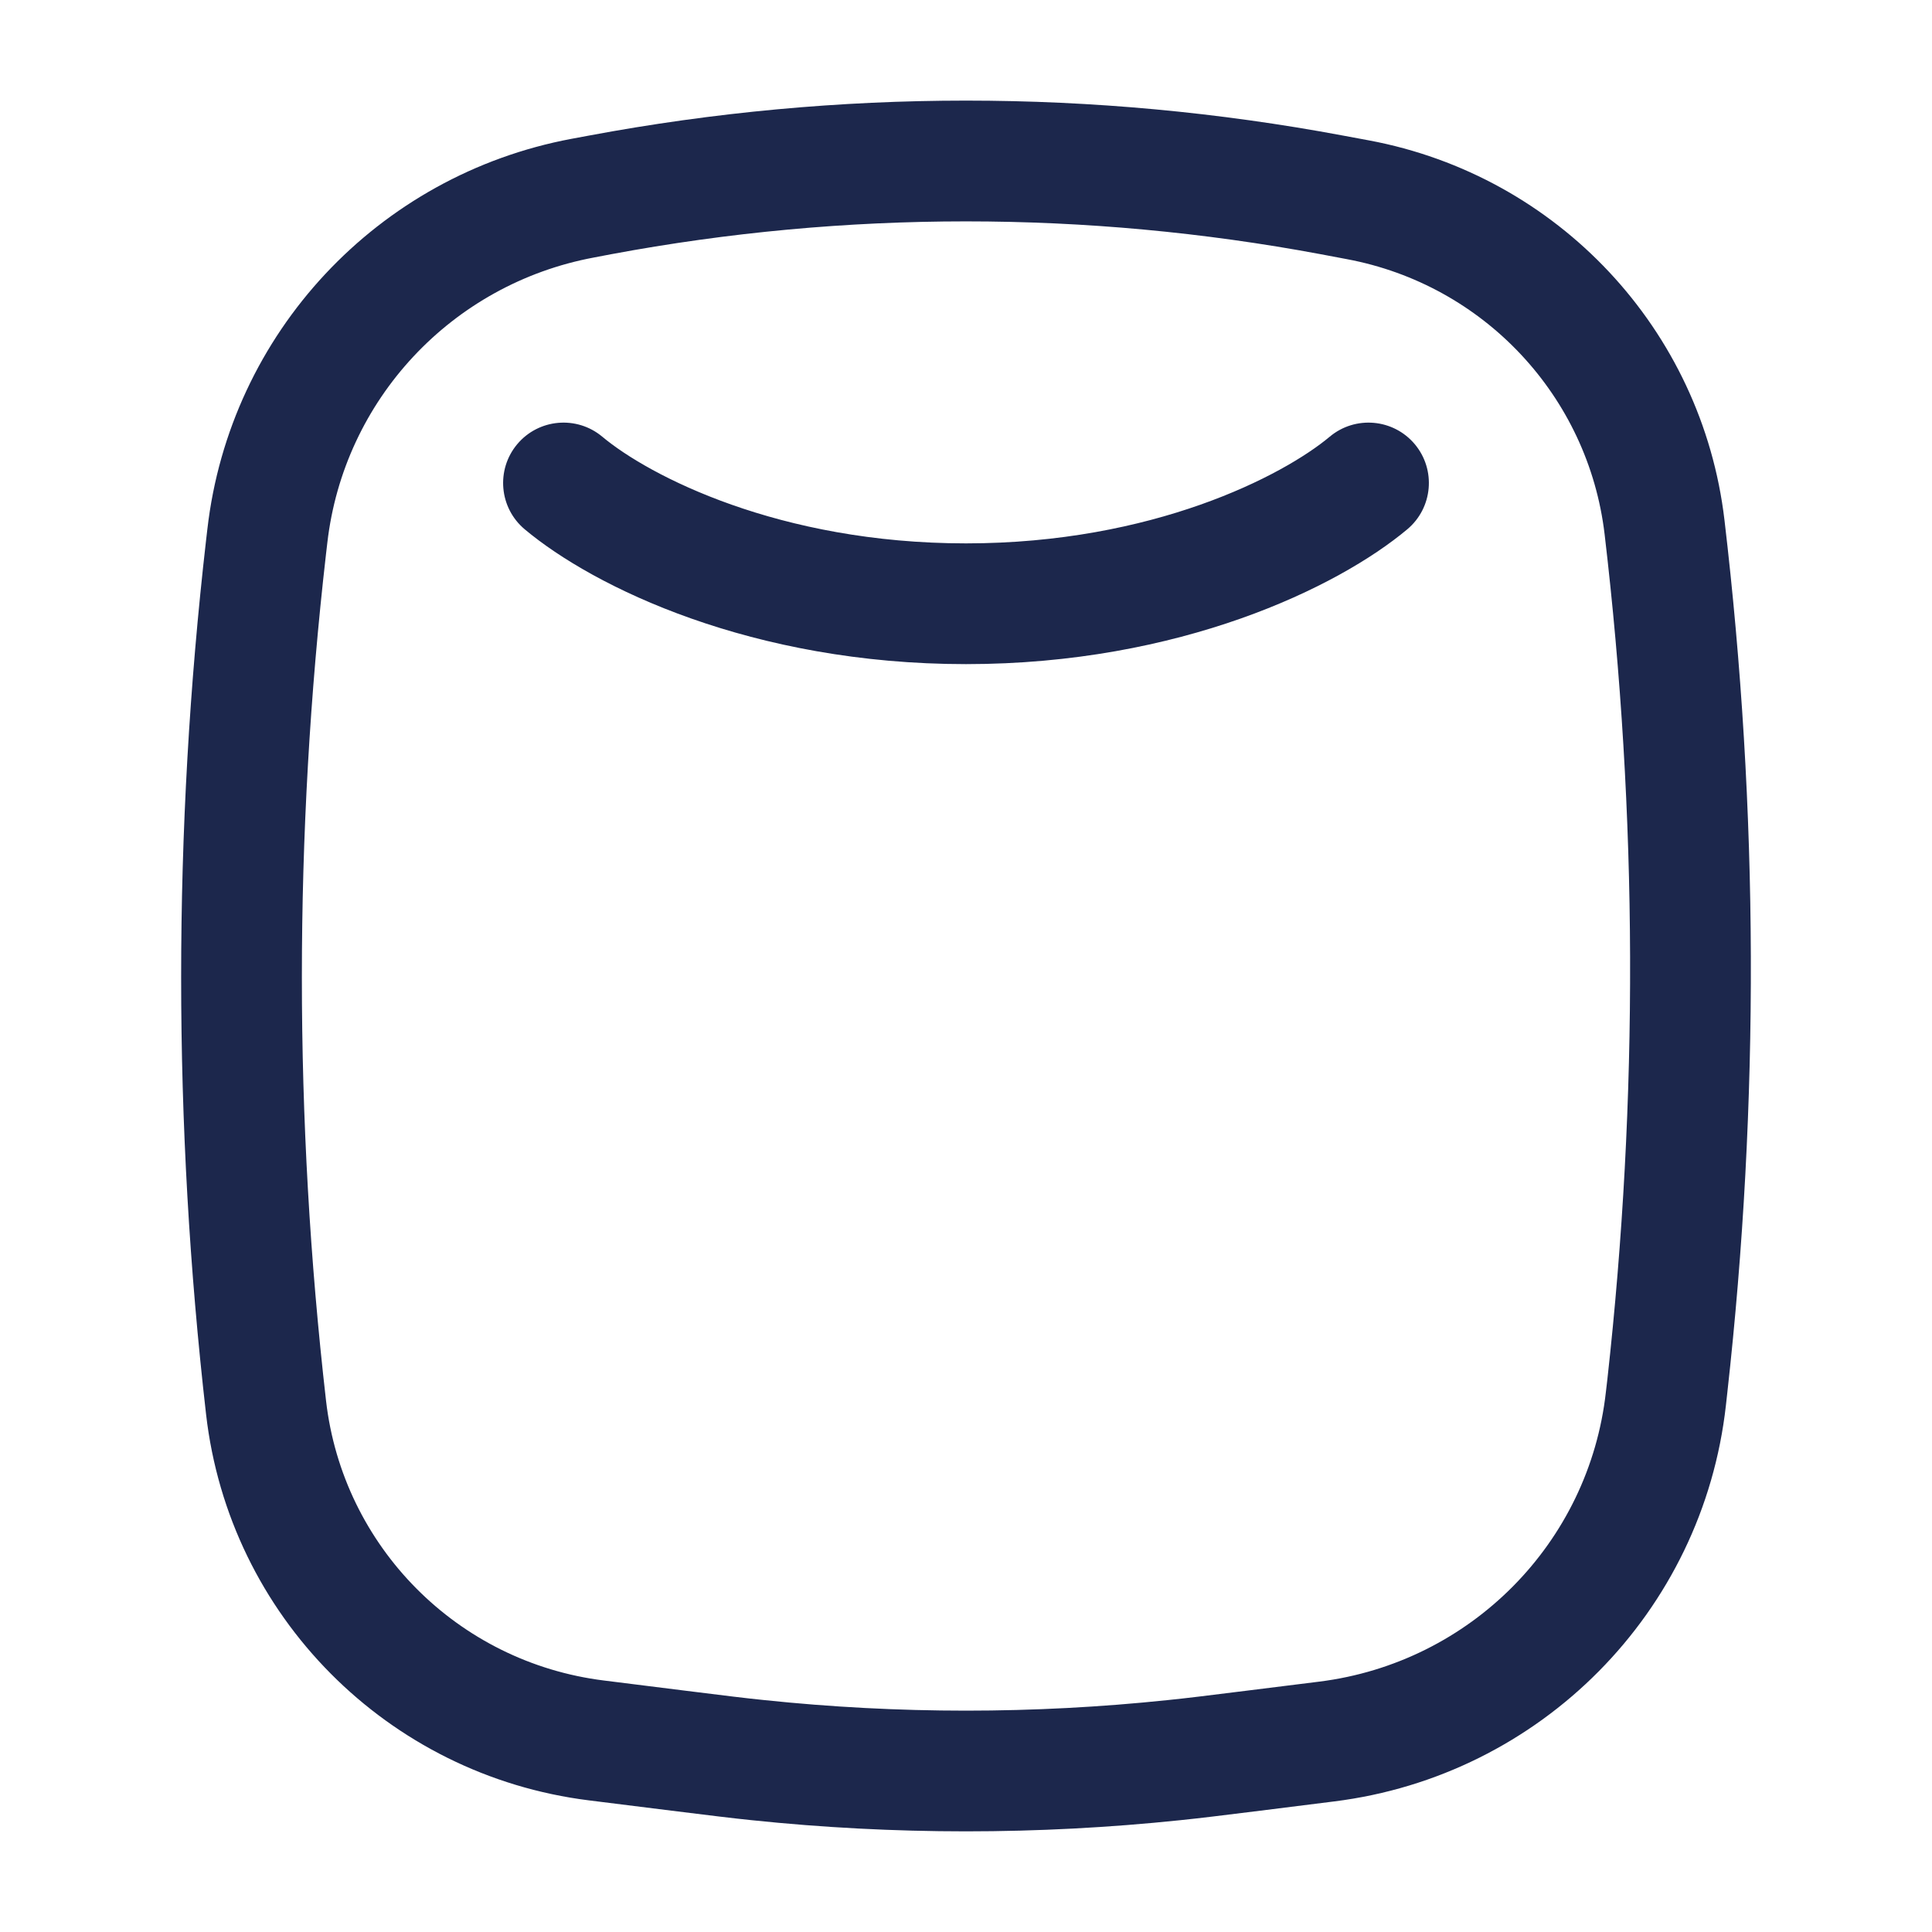 <?xml version="1.0" encoding="utf-8"?><!-- Uploaded to: SVG Repo, www.svgrepo.com, Generator: SVG Repo Mixer Tools -->
<svg width="800px" height="800px" viewBox="0 0 24 24" fill="none" xmlns="http://www.w3.org/2000/svg">
<path fill-rule="evenodd" clip-rule="evenodd" d="M16.407 3.158C13.494 2.614 10.505 2.614 7.592 3.158L7.377 3.199C5.611 3.529 4.27 4.967 4.066 6.744L4.05 6.881C3.65 10.375 3.65 13.904 4.05 17.399C4.258 19.212 5.683 20.65 7.503 20.876L8.518 21.003C9.016 21.065 9.255 21.095 9.493 21.119C11.16 21.294 12.84 21.294 14.507 21.119C14.745 21.095 14.983 21.065 15.481 21.003L16.387 20.89C18.268 20.655 19.741 19.166 19.949 17.291L19.967 17.137C20.355 13.647 20.344 10.124 19.933 6.636C19.73 4.923 18.434 3.537 16.73 3.219L16.407 3.158ZM7.317 1.684C10.412 1.105 13.588 1.105 16.683 1.684L17.006 1.744C19.353 2.183 21.143 4.093 21.422 6.46C21.847 10.061 21.859 13.699 21.457 17.303L21.44 17.457C21.154 20.024 19.14 22.058 16.573 22.378L15.656 22.493C15.171 22.553 14.917 22.585 14.662 22.611C12.892 22.796 11.107 22.796 9.337 22.611C9.083 22.585 8.829 22.553 8.343 22.493L7.317 22.365C4.814 22.053 2.847 20.073 2.56 17.57C2.147 13.961 2.147 10.318 2.56 6.71L2.576 6.573C2.855 4.14 4.691 2.175 7.102 1.724L7.317 1.684ZM6.425 5.518C6.691 5.201 7.164 5.159 7.482 5.425C8.059 5.908 9.676 6.75 12 6.75C14.324 6.75 15.941 5.908 16.518 5.425C16.836 5.159 17.309 5.201 17.575 5.518C17.841 5.836 17.799 6.309 17.482 6.575C16.62 7.297 14.656 8.25 12 8.25C9.344 8.25 7.38 7.297 6.518 6.575C6.201 6.309 6.159 5.836 6.425 5.518Z" fill="#1C274C"/>
</svg>